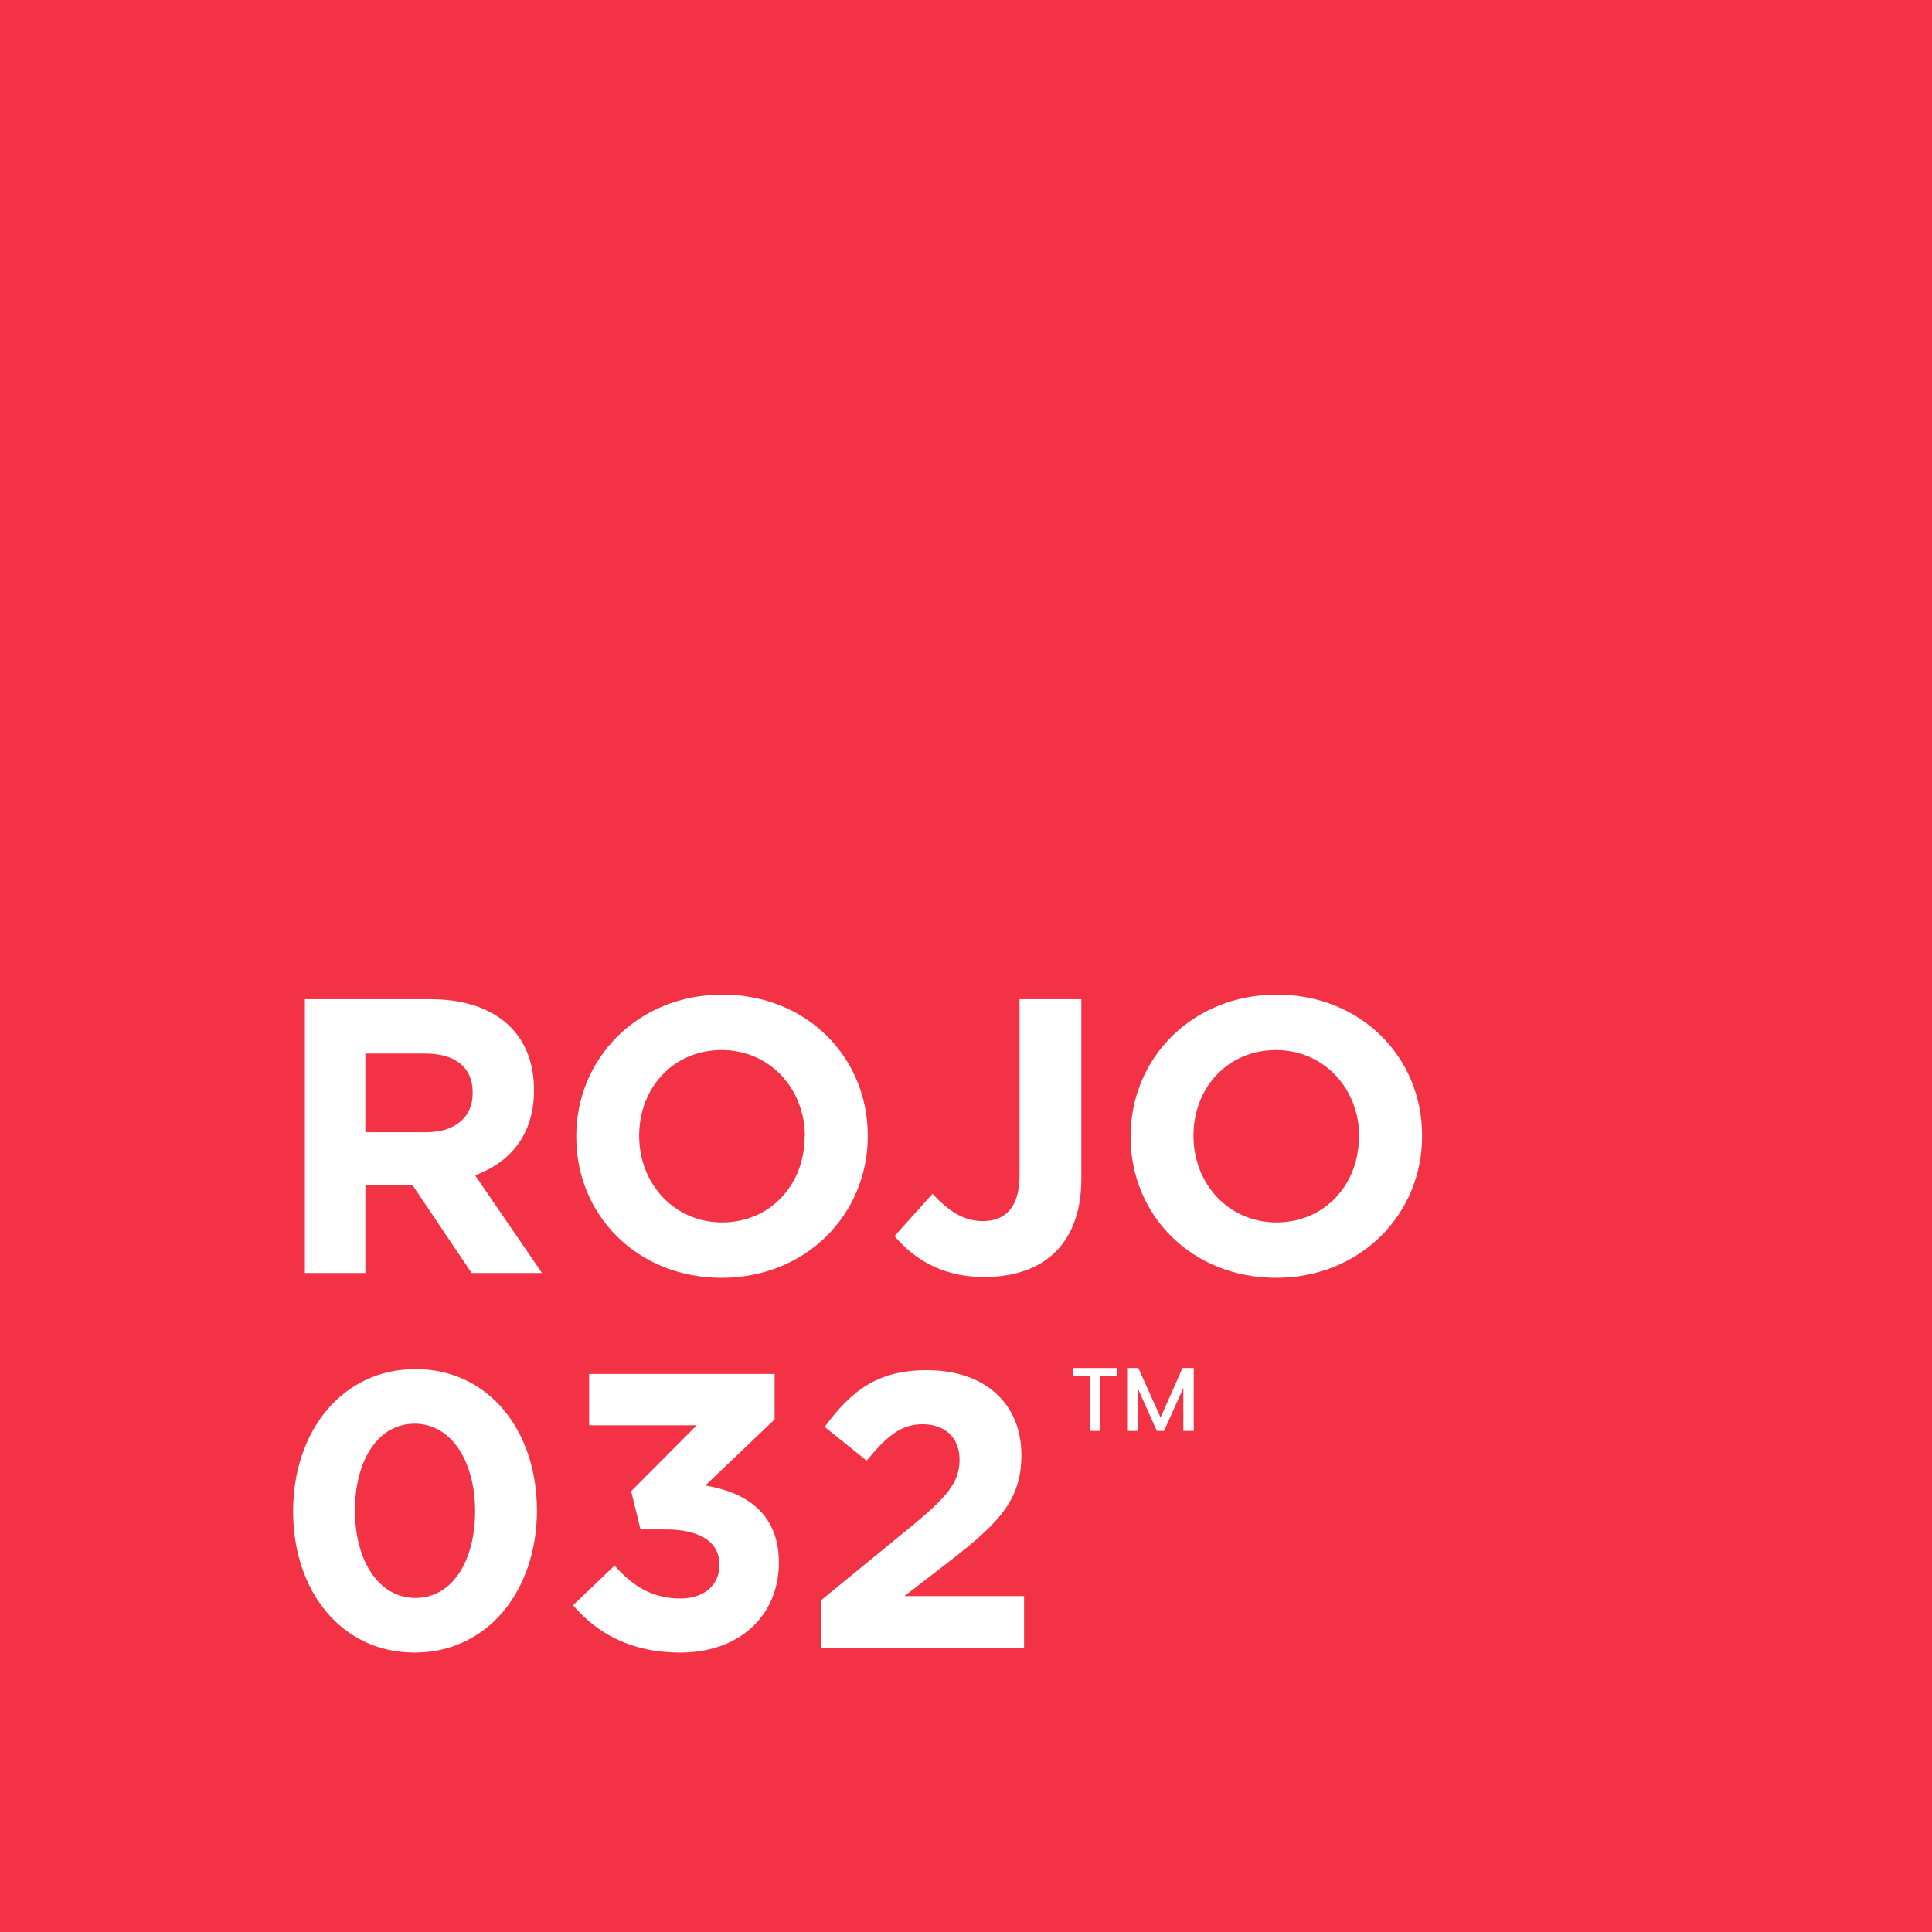 <svg xmlns="http://www.w3.org/2000/svg" width="238" height="238" viewBox="0 0 238 238" fill="none"><rect x="0" y="0" width="238" height="238" fill="#333333" stroke="none"/><g clip-path="url(#clip0_2354_287)"><path d="M238 0H0V238H238V0Z" fill="#F33245"></path><path d="M58.098 156.819L50.844 146.037H45.008V156.819H37.556V123.088H53.02C61 123.088 65.781 127.275 65.781 134.233V134.332C65.781 139.772 62.846 143.201 58.527 144.784L66.77 156.819H58.065H58.098ZM58.23 134.596C58.23 131.43 56.021 129.781 52.394 129.781H45.008V139.476H52.526C56.153 139.476 58.23 137.53 58.23 134.694V134.596Z" fill="white"></path><path d="M88.896 157.413C78.476 157.413 70.991 149.664 70.991 140.069V139.97C70.991 130.375 78.575 122.527 88.995 122.527C99.414 122.527 106.899 130.276 106.899 139.871V139.97C106.899 149.565 99.315 157.413 88.896 157.413ZM99.15 139.97C99.15 134.2 94.897 129.353 88.896 129.353C82.894 129.353 78.74 134.068 78.74 139.871V139.97C78.74 145.74 82.993 150.587 88.962 150.587C94.93 150.587 99.117 145.872 99.117 140.069V139.97H99.15Z" fill="white"></path><path d="M121.242 157.314C115.967 157.314 112.504 155.006 110.196 152.269L114.878 147.059C116.824 149.17 118.703 150.423 121.044 150.423C123.847 150.423 125.595 148.741 125.595 144.817V123.088H133.212V145.18C133.212 153.39 128.397 157.314 121.242 157.314Z" fill="white"></path><path d="M157.216 157.413C146.763 157.413 139.278 149.664 139.278 140.069V139.97C139.278 130.375 146.862 122.527 157.282 122.527C167.701 122.527 175.186 130.276 175.186 139.871V139.97C175.186 149.565 167.602 157.413 157.183 157.413M167.437 139.97C167.437 134.2 163.184 129.353 157.183 129.353C151.182 129.353 147.027 134.068 147.027 139.871V139.97C147.027 145.74 151.281 150.587 157.249 150.587C163.217 150.587 167.404 145.872 167.404 140.069V139.97H167.437Z" fill="white"></path><path d="M51.075 203.577C42.041 203.577 36.105 195.993 36.105 186.167C36.105 176.341 42.14 168.658 51.174 168.658C60.209 168.658 66.144 176.242 66.144 186.068C66.144 195.894 60.11 203.577 51.075 203.577ZM51.075 175.385C46.591 175.385 43.722 179.869 43.722 186.068C43.722 192.267 46.657 196.85 51.174 196.85C55.691 196.85 58.527 192.333 58.527 186.167C58.527 180.001 55.593 175.385 51.075 175.385Z" fill="white"></path><path d="M72.574 175.616V169.252H95.424V174.857L86.884 183.002C91.533 183.76 95.951 186.167 95.951 192.498C95.951 198.829 91.302 203.577 83.784 203.577C77.684 203.577 73.497 201.17 70.595 197.741L75.706 192.861C78.014 195.466 80.421 196.916 83.85 196.916C86.653 196.916 88.632 195.334 88.632 192.762C88.632 189.959 86.257 188.409 82.004 188.409H78.904L77.75 183.694L85.829 175.583H72.541L72.574 175.616Z" fill="white"></path><path d="M106.8 179.967L101.59 175.779C104.92 171.262 108.152 168.789 114.186 168.789C121.374 168.789 125.825 172.944 125.825 179.242C125.825 184.88 122.924 187.716 116.923 192.365L111.416 196.618H126.155V203.015H101.128V197.146L112.372 187.946C116.56 184.484 118.208 182.638 118.208 179.835C118.208 177.032 116.329 175.45 113.658 175.45C110.987 175.45 109.273 176.9 106.734 179.967" fill="white"></path><path d="M137.564 168.525V169.548H135.519V176.274H134.234V169.548H132.156V168.525H137.564Z" fill="white"></path><path d="M147.06 168.525V176.274H145.774V170.965L143.4 176.274H142.51L140.136 170.965V176.274H138.85V168.525H140.234L142.971 174.625L145.675 168.525H147.06Z" fill="white"></path></g><defs><clipPath id="clip0_2354_287"><rect width="238" height="238" fill="white"></rect></clipPath></defs></svg>